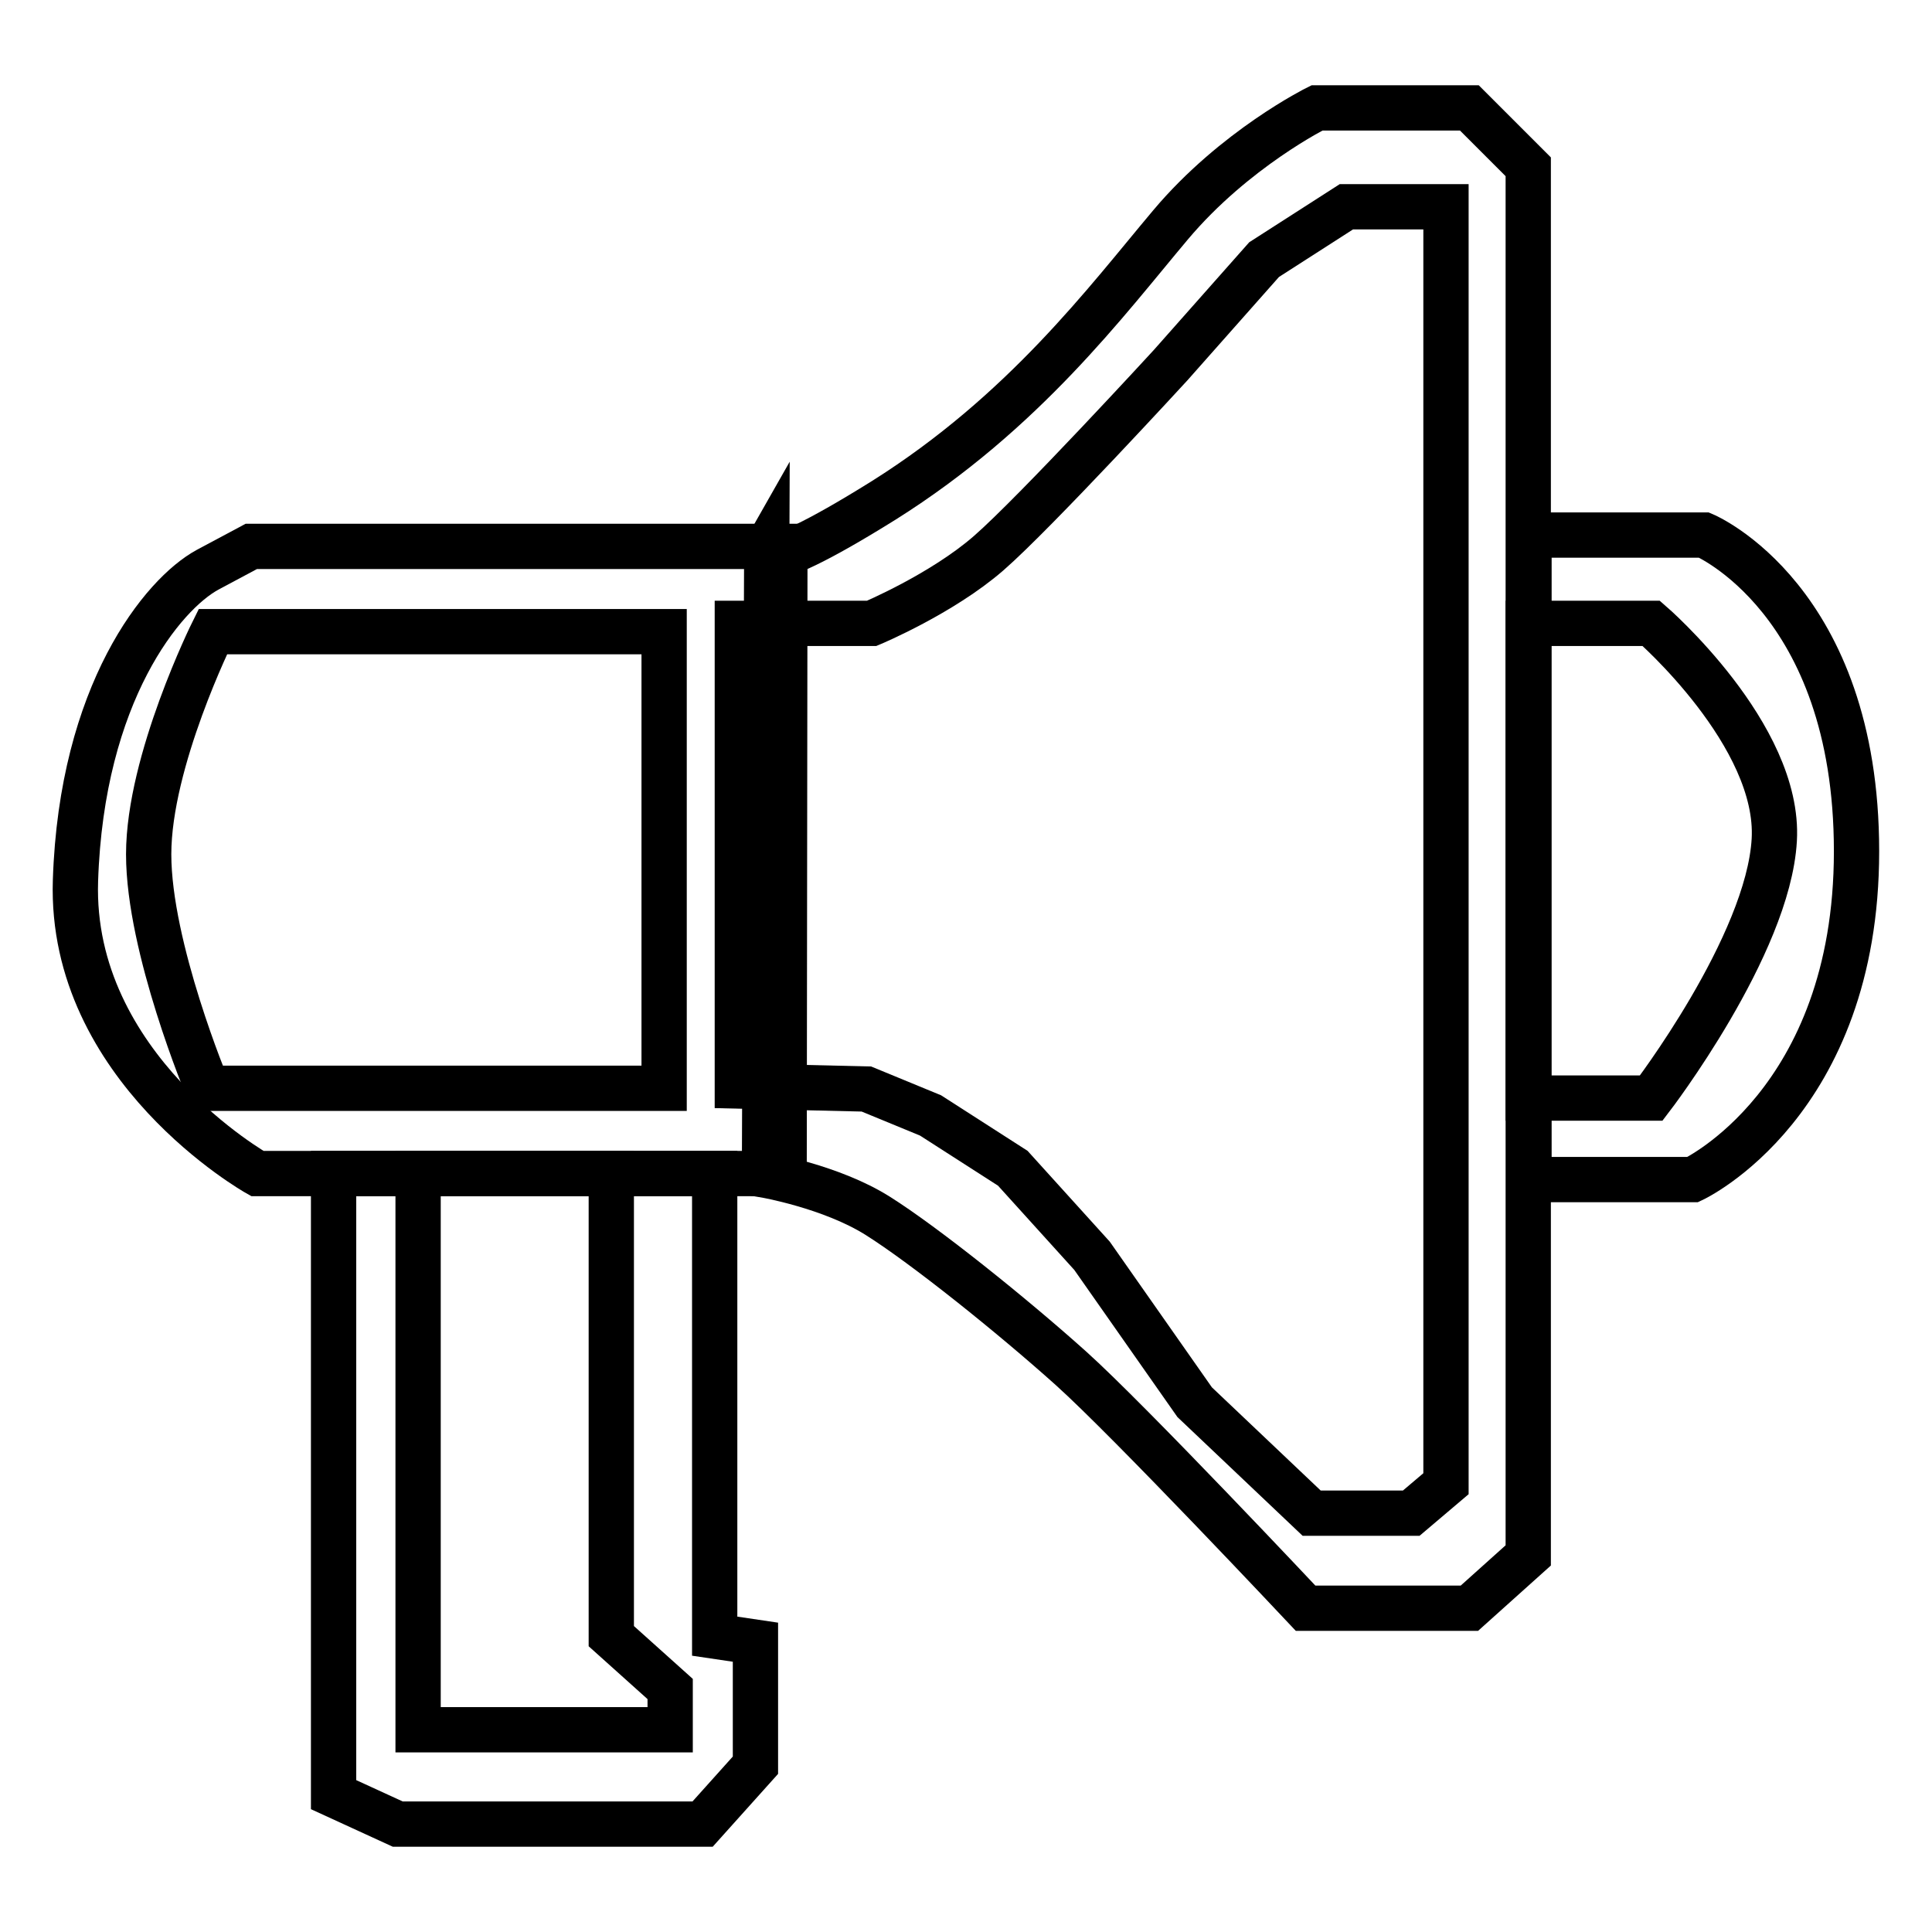 <?xml version="1.0" encoding="utf-8"?>
<!-- Svg Vector Icons : http://www.onlinewebfonts.com/icon -->
<!DOCTYPE svg PUBLIC "-//W3C//DTD SVG 1.1//EN" "http://www.w3.org/Graphics/SVG/1.1/DTD/svg11.dtd">
<svg version="1.1" xmlns="http://www.w3.org/2000/svg" xmlns:xlink="http://www.w3.org/1999/xlink" x="0px" y="0px" viewBox="0 0 256 256" enable-background="new 0 0 256 256" xml:space="preserve">
<g><g><path stroke-width="6" fill-opacity="0" stroke="#000000"  d="M103.9,155.5H34.1c0,0-24.9-14-24.1-38.8c0.8-24.9,11.6-38,17.5-41.2c5.8-3.1,5.8-3.1,5.8-3.1H104L103.9,155.5L103.9,155.5z"/><path stroke-width="6" fill-opacity="0" stroke="#000000"  d="M101.6,72.5c0,0-3.1,5.4,15.5-6.2c18.6-11.7,29.5-26.4,38-36.5c8.5-10.1,19.4-15.5,19.4-15.5h20.2l7.8,7.8v180.1v3.9l-7.8,7H173c0,0-23.3-24.8-31.1-31.8c-7.8-7-19.4-16.3-25.6-20.2c-6.2-3.9-15-5.4-15-5.4L101.6,72.5z"/><path stroke-width="6" fill-opacity="0" stroke="#000000"  d="M88,83.7H28.2c0,0-8.5,17.1-8.5,29.5s7.8,31,7.8,31H88L88,83.7L88,83.7z"/><path stroke-width="6" fill-opacity="0" stroke="#000000"  d="M97.7,82.6h17.8c0,0,9.3-3.9,15.5-9.3c6.2-5.4,24.1-24.9,24.1-24.9l12.4-14l10.9-7h13.2v169.2l-4.6,3.9h-13.2l-15.5-14.7l-13.6-19.4l-10.5-11.6l-10.9-7l-8.5-3.5l-17.1-0.4V82.6z"/><path stroke-width="6" fill-opacity="0" stroke="#000000"  d="M44.2,155.5v82.3l8.5,3.9h40.4l7-7.8v-16.3l-5.4-0.8v-61.3H44.2z"/><path stroke-width="6" fill-opacity="0" stroke="#000000"  d="M55.4,155.5H81v61.3l7.8,7v5.4H55.4V155.5z"/><path stroke-width="6" fill-opacity="0" stroke="#000000"  d="M202.5,70.9h23.3c0,0,20.2,8.5,20.2,41.9c0,33.4-21.7,43.5-21.7,43.5h-21.7V70.9z"/><path stroke-width="6" fill-opacity="0" stroke="#000000"  d="M202.5,82.6h16.3c0,0,17.1,14.8,16.3,28.7c-0.8,14-16.3,34.2-16.3,34.2h-16.3L202.5,82.6L202.5,82.6z"/></g></g>
</svg>